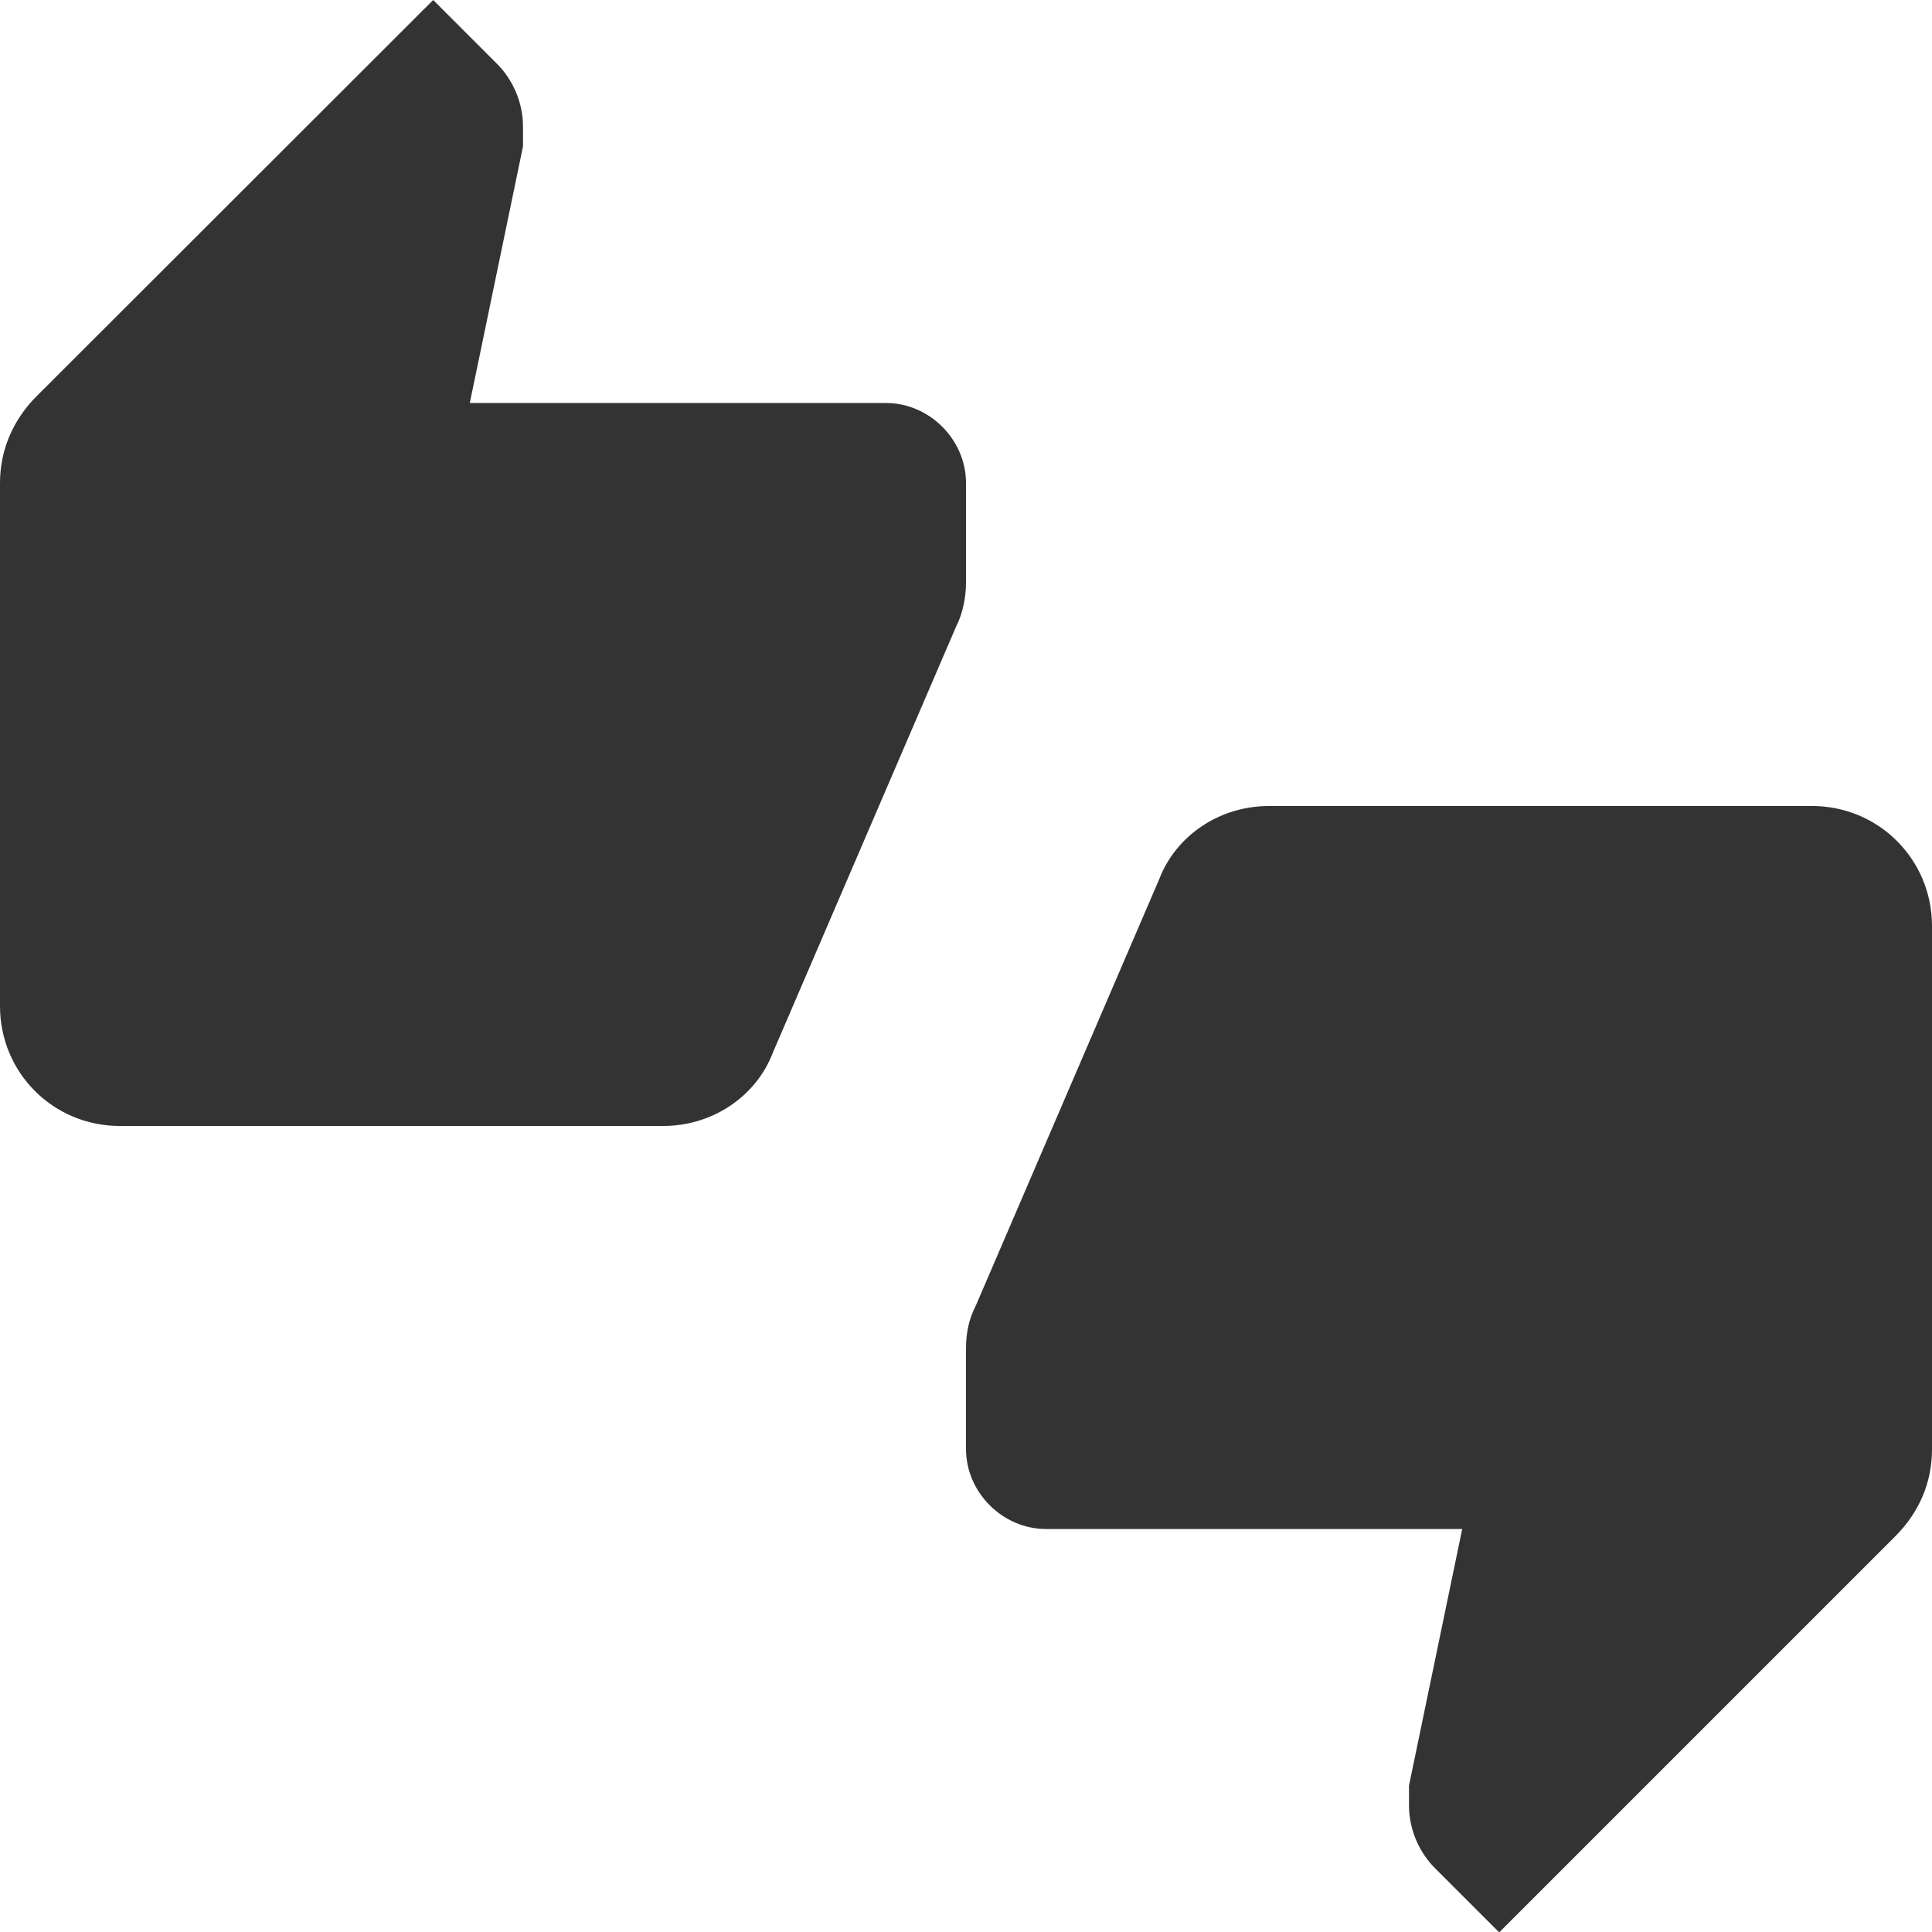 <?xml version="1.0" encoding="utf-8"?>
<!-- Generator: Adobe Illustrator 24.1.1, SVG Export Plug-In . SVG Version: 6.00 Build 0)  -->
<svg version="1.1" id="Layer_1" xmlns="http://www.w3.org/2000/svg" xmlns:xlink="http://www.w3.org/1999/xlink" x="0px" y="0px"
	 viewBox="0 0 512 512" style="enable-background:new 0 0 512 512;" xml:space="preserve">
<style type="text/css">
	.st0{fill:#333333;}
</style>
<g id="XMLID_5_">
	<path id="XMLID_9_" class="st0" d="M256,128c0-11.5-9.7-21.2-21.2-21.2H124.5l14.1-68v-5.3c0-6.2-2.6-12.4-7.1-16.8L114.8,0
		L9.7,105C3.5,111.2,0,119.2,0,128v138.6c0,17.7,14.1,31.8,31.8,31.8h143.9c13.2,0,24.7-7.9,29.1-19.4l48.6-113
		c1.8-3.5,2.6-7.9,2.6-11.5V128z M480.2,213.6H336.3c-13.2,0-24.7,7.9-29.1,19.4l-48.6,113c-1.8,3.5-2.6,7.1-2.6,11.5V384
		c0,11.5,9.7,21.2,21.2,21.2h110.3l-14.1,68v5.3c0,6.2,2.6,12.4,7.1,16.8l16.8,16.8l105-105c6.2-6.2,9.7-14.1,9.7-23V245.4
		C512,227.8,497.9,213.6,480.2,213.6z"/>
</g>
</svg>
